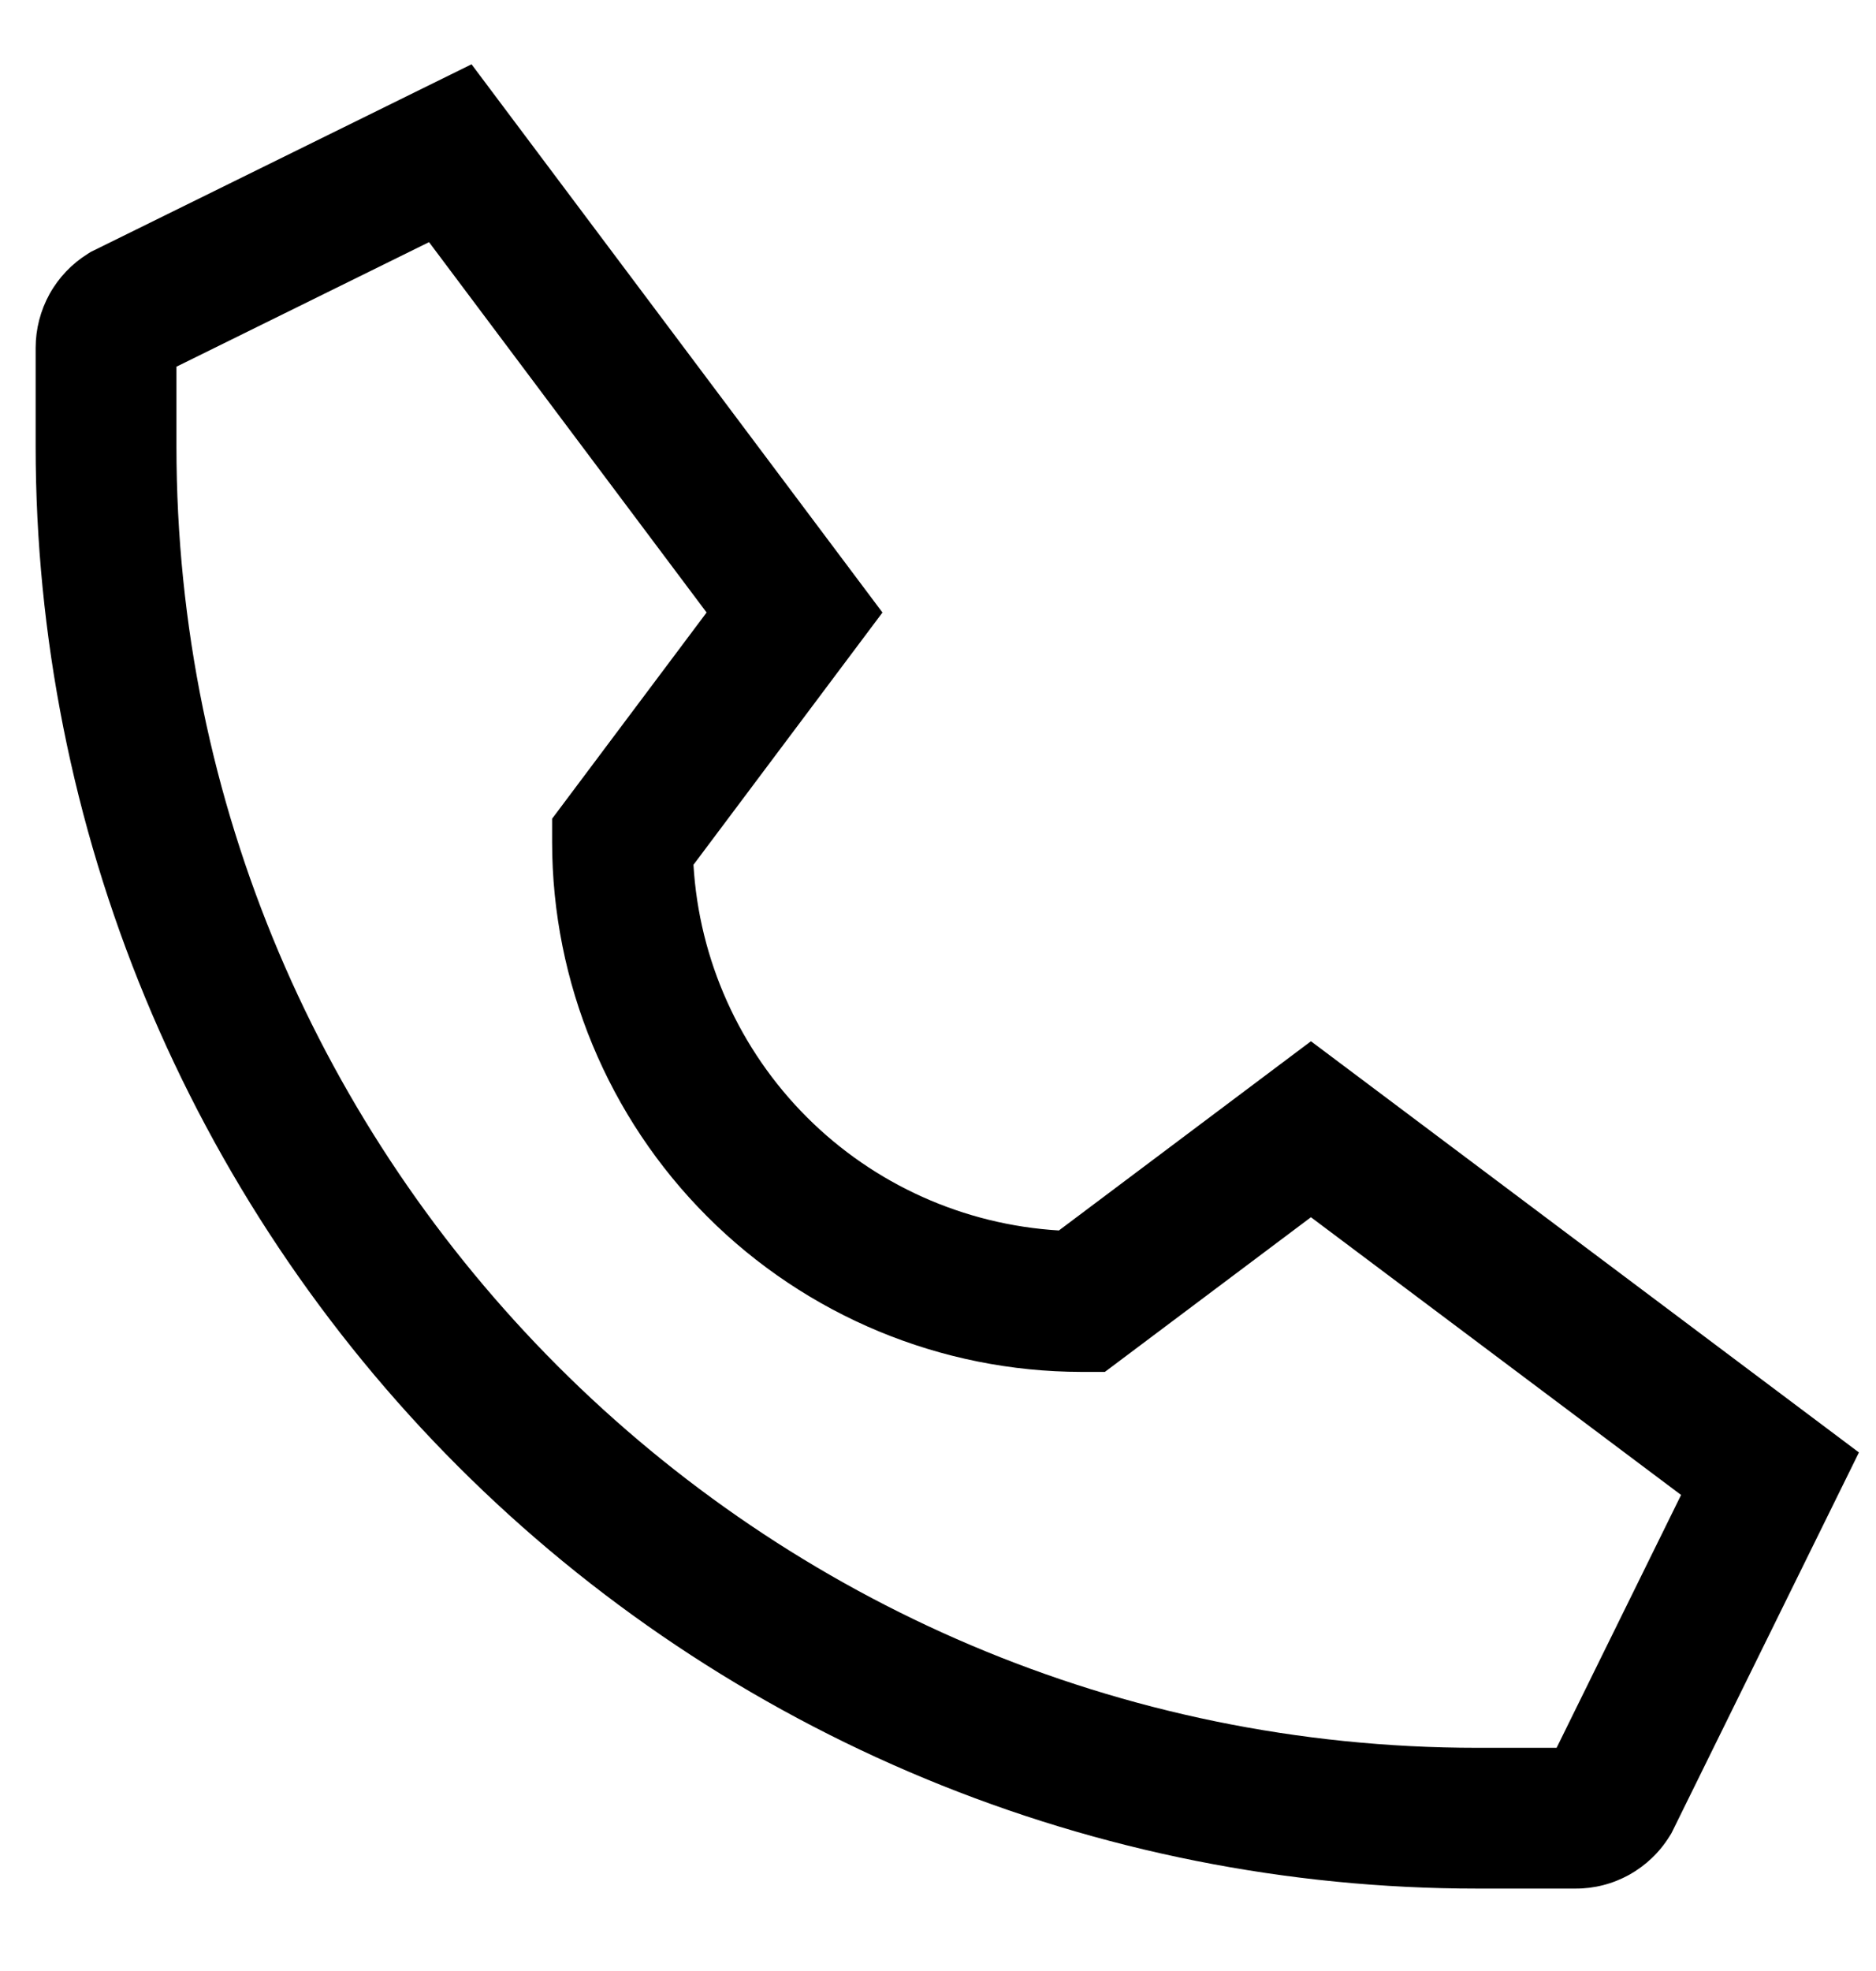 <svg width="20" height="21" viewBox="0 0 20 21" fill="none" xmlns="http://www.w3.org/2000/svg">
<path d="M0.936 2.704L0.968 2.684L5.027 0.685L9.408 6.526L7.393 9.214C7.453 10.227 7.883 11.184 8.601 11.902C9.319 12.62 10.275 13.049 11.289 13.11L13.976 11.094L19.818 15.475L17.835 19.5L17.818 19.534L17.798 19.566C17.692 19.737 17.544 19.877 17.369 19.975C17.193 20.072 16.996 20.123 16.795 20.122H15.748C13.73 20.122 11.731 19.724 9.867 18.952C8.003 18.18 6.308 17.048 4.881 15.621C3.454 14.194 2.323 12.5 1.55 10.635C0.778 8.771 0.38 6.773 0.38 4.755V3.707C0.38 3.506 0.431 3.309 0.528 3.133C0.625 2.958 0.766 2.81 0.936 2.704ZM1.881 4.755C1.881 12.401 8.101 18.622 15.748 18.622H16.595L17.922 15.928L13.976 12.969L11.779 14.617H11.529C10.033 14.615 8.598 14.02 7.54 12.962C6.482 11.904 5.887 10.469 5.886 8.973V8.723L7.533 6.526L4.574 2.58L1.881 3.907V4.755Z" fill="black"/>
</svg>
